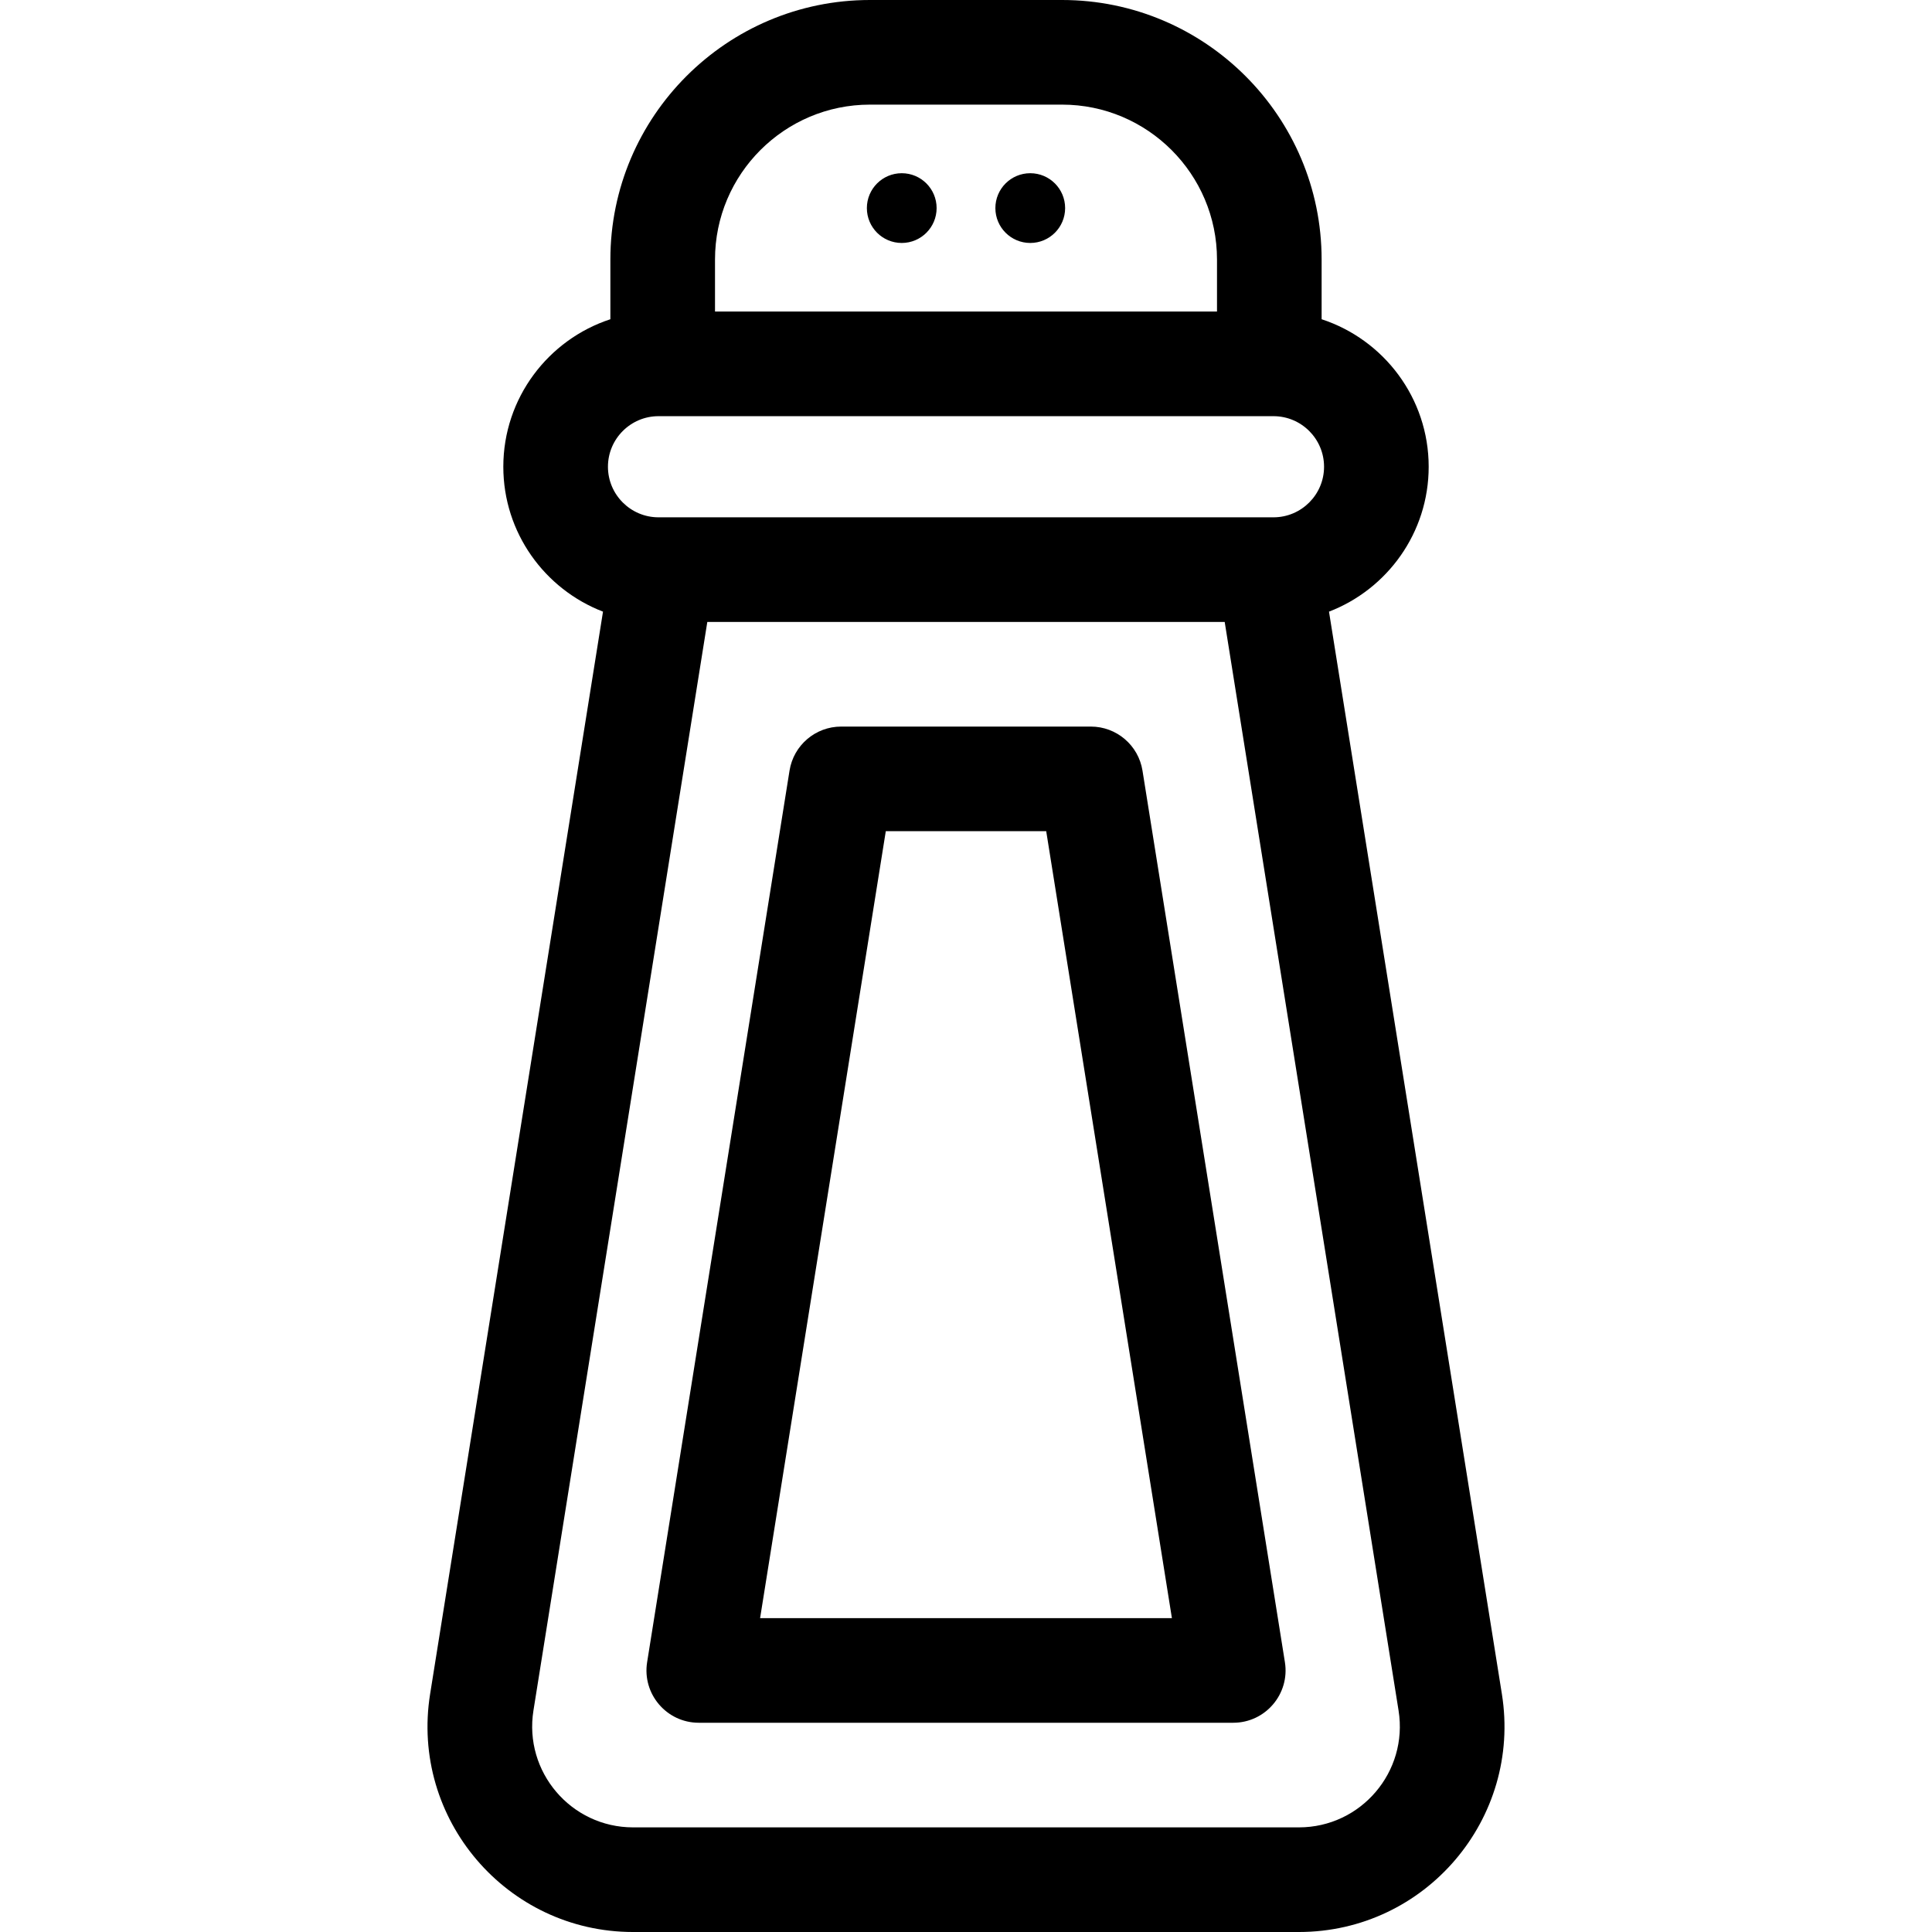 <?xml version="1.0" encoding="iso-8859-1"?>
<!-- Uploaded to: SVG Repo, www.svgrepo.com, Generator: SVG Repo Mixer Tools -->
<svg fill="#000000" height="800px" width="800px" version="1.1" id="Layer_1" xmlns="http://www.w3.org/2000/svg" xmlns:xlink="http://www.w3.org/1999/xlink" 
	 viewBox="0 0 299.147 299.147" xml:space="preserve">
<g>
	<g>
		<g>
			<path d="M232.549,262.299l-26.77-167.593c9.017-3.466,15.435-12.213,15.435-22.435c0-10.649-6.965-19.696-16.577-22.841v-9.244
				C204.637,18.027,186.61,0,164.451,0h-29.756c-22.158,0-40.186,18.027-40.186,40.186v9.244
				c-9.611,3.145-16.576,12.192-16.576,22.841c0,10.222,6.418,18.968,15.435,22.435l-26.77,167.593
				c-3.09,19.342,11.869,36.849,31.43,36.849h103.089C220.705,299.147,235.633,281.614,232.549,262.299z M110.71,40.186
				c0-13.227,10.76-23.986,23.986-23.986h29.756c13.226,0,23.986,10.76,23.986,23.986v8.055H110.71V40.186z M101.964,64.44
				c10.378,0,85.051,0,95.22,0c4.318,0,7.83,3.512,7.83,7.83c0,4.318-3.512,7.83-7.83,7.83c-10.169,0-84.843,0-95.22,0
				c-4.318,0-7.83-3.512-7.83-7.83C94.134,67.953,97.646,64.44,101.964,64.44z M201.118,282.947H98.029
				c-9.615,0-16.947-8.607-15.432-18.093L109.519,96.3h80.11l26.922,168.553C218.068,274.351,210.723,282.947,201.118,282.947z"/>
			<path d="M176.901,119.323c-0.629-3.93-4.019-6.822-7.998-6.822h-38.656c-3.981,0-7.371,2.892-7.998,6.822l-22.05,138.047
				c-0.785,4.917,3.018,9.378,7.998,9.378h82.756c4.98,0,8.784-4.459,7.999-9.378L176.901,119.323z M117.692,250.547L137.154,128.7
				h24.839l19.463,121.847H117.692z"/>
			<circle cx="139.624" cy="32.22" r="5.4"/>
			<circle cx="159.522" cy="32.22" r="5.4"/>
		</g>
	</g>
</g>
</svg>